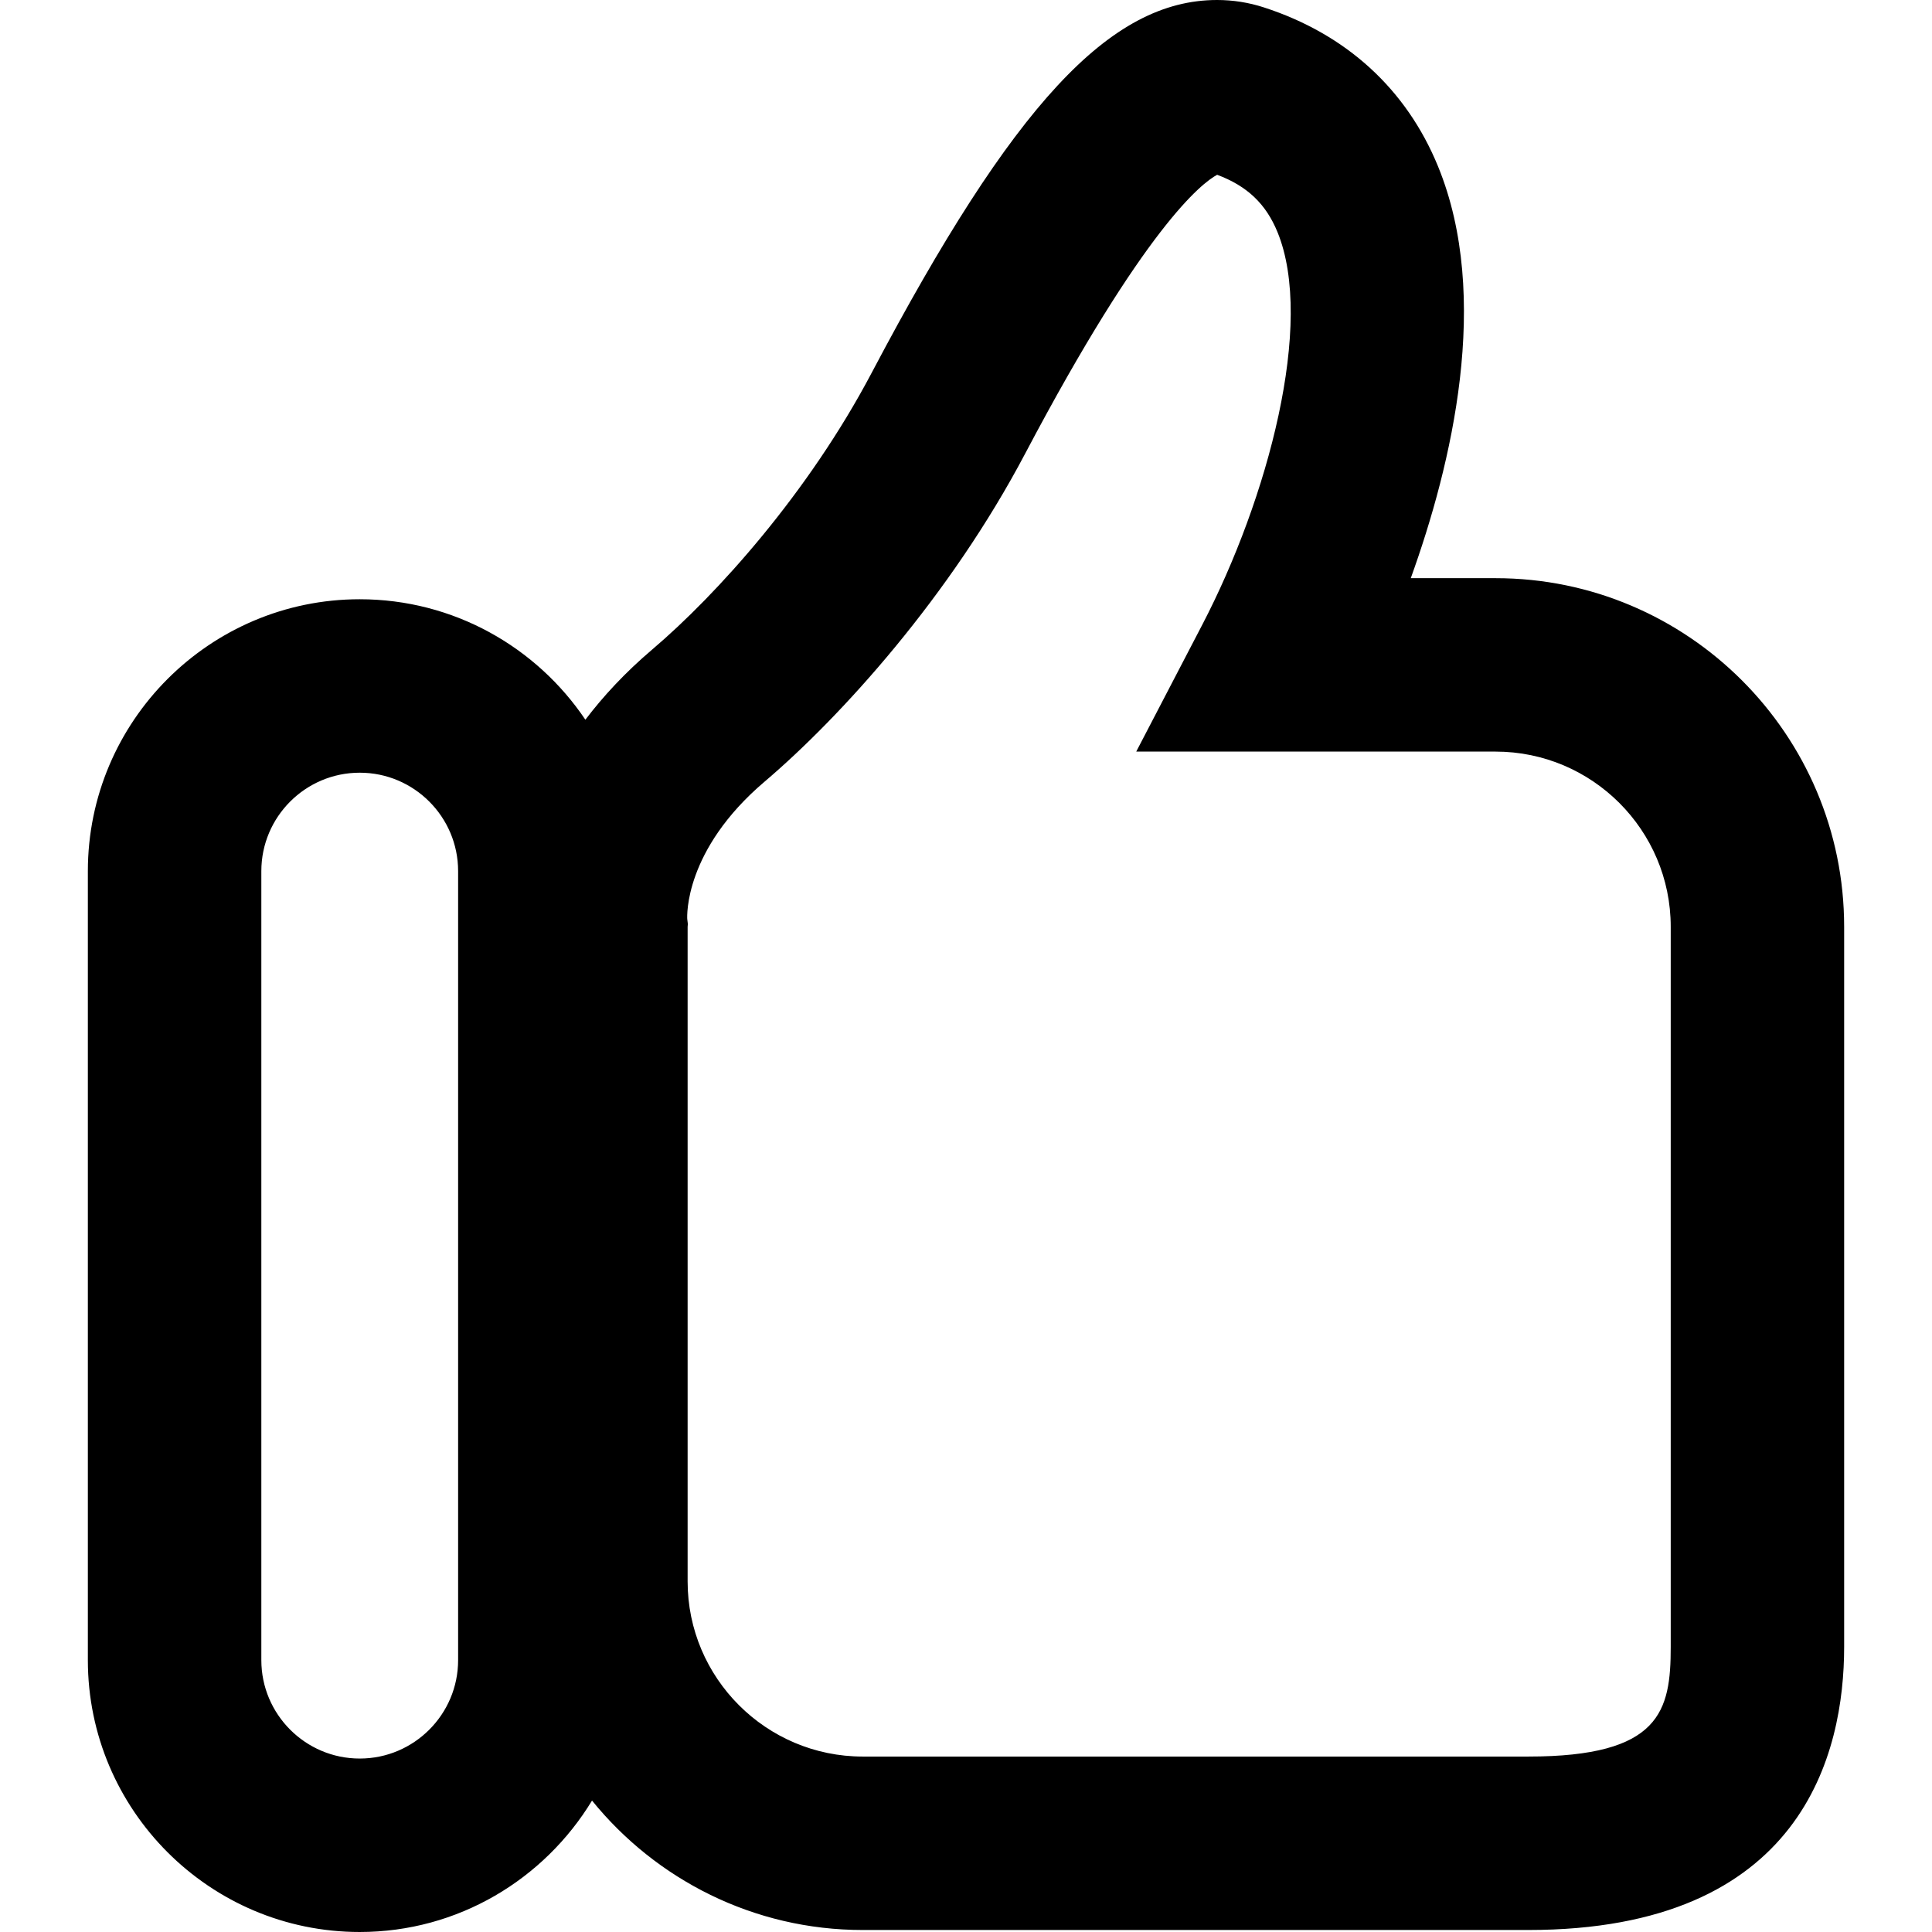 <?xml version="1.0" encoding="iso-8859-1"?>
<!-- Uploaded to: SVG Repo, www.svgrepo.com, Generator: SVG Repo Mixer Tools -->
<svg fill="#000000" height="800px" width="800px" version="1.1" id="Capa_1" xmlns="http://www.w3.org/2000/svg" xmlns:xlink="http://www.w3.org/1999/xlink" 
	 viewBox="0 0 66.831 66.831" xml:space="preserve">
<g>
	<path d="M51.735,20h-2.934c1.419-3.934,2.799-9.714,0.942-14.247c-1.095-2.673-3.177-4.574-6.021-5.496
		C43.197,0.086,42.651,0,42.101,0c-3.701,0-7.05,3.613-11.944,12.888c-2.199,4.171-5.364,7.683-7.593,9.577
		c-0.946,0.804-1.702,1.624-2.315,2.431c-1.69-2.512-4.558-4.167-7.806-4.167c-5.185,0-9.404,4.219-9.404,9.404v27.294
		c0,5.186,4.219,9.404,9.404,9.404c3.406,0,6.386-1.827,8.036-4.546c2.212,2.728,5.586,4.477,9.364,4.477h23.023
		c9.507,0,10.926-6.136,10.926-9.793v-24.91C63.793,25.41,58.384,20,51.735,20z M15.847,57.427c0,1.877-1.527,3.404-3.403,3.404
		c-1.877,0-3.404-1.527-3.404-3.404V30.133c0-1.877,1.527-3.404,3.404-3.404c1.876,0,3.403,1.527,3.403,3.404V57.427z
		 M57.793,56.969c0,2.221-0.354,3.793-4.926,3.793H29.844c-3.34,0-6.058-2.717-6.058-6.057V32.059l0.008-0.095l-0.021-0.176
		c-0.006-0.096-0.106-2.386,2.676-4.75c2.656-2.258,6.419-6.425,9.015-11.351c4.132-7.83,6.104-9.353,6.639-9.641
		c1.039,0.388,1.688,1.007,2.087,1.981c1.293,3.156-0.331,9.224-2.603,13.587l-2.283,4.385h12.43c3.341,0,6.059,2.718,6.059,6.059
		V56.969z"/>
</g>
</svg>